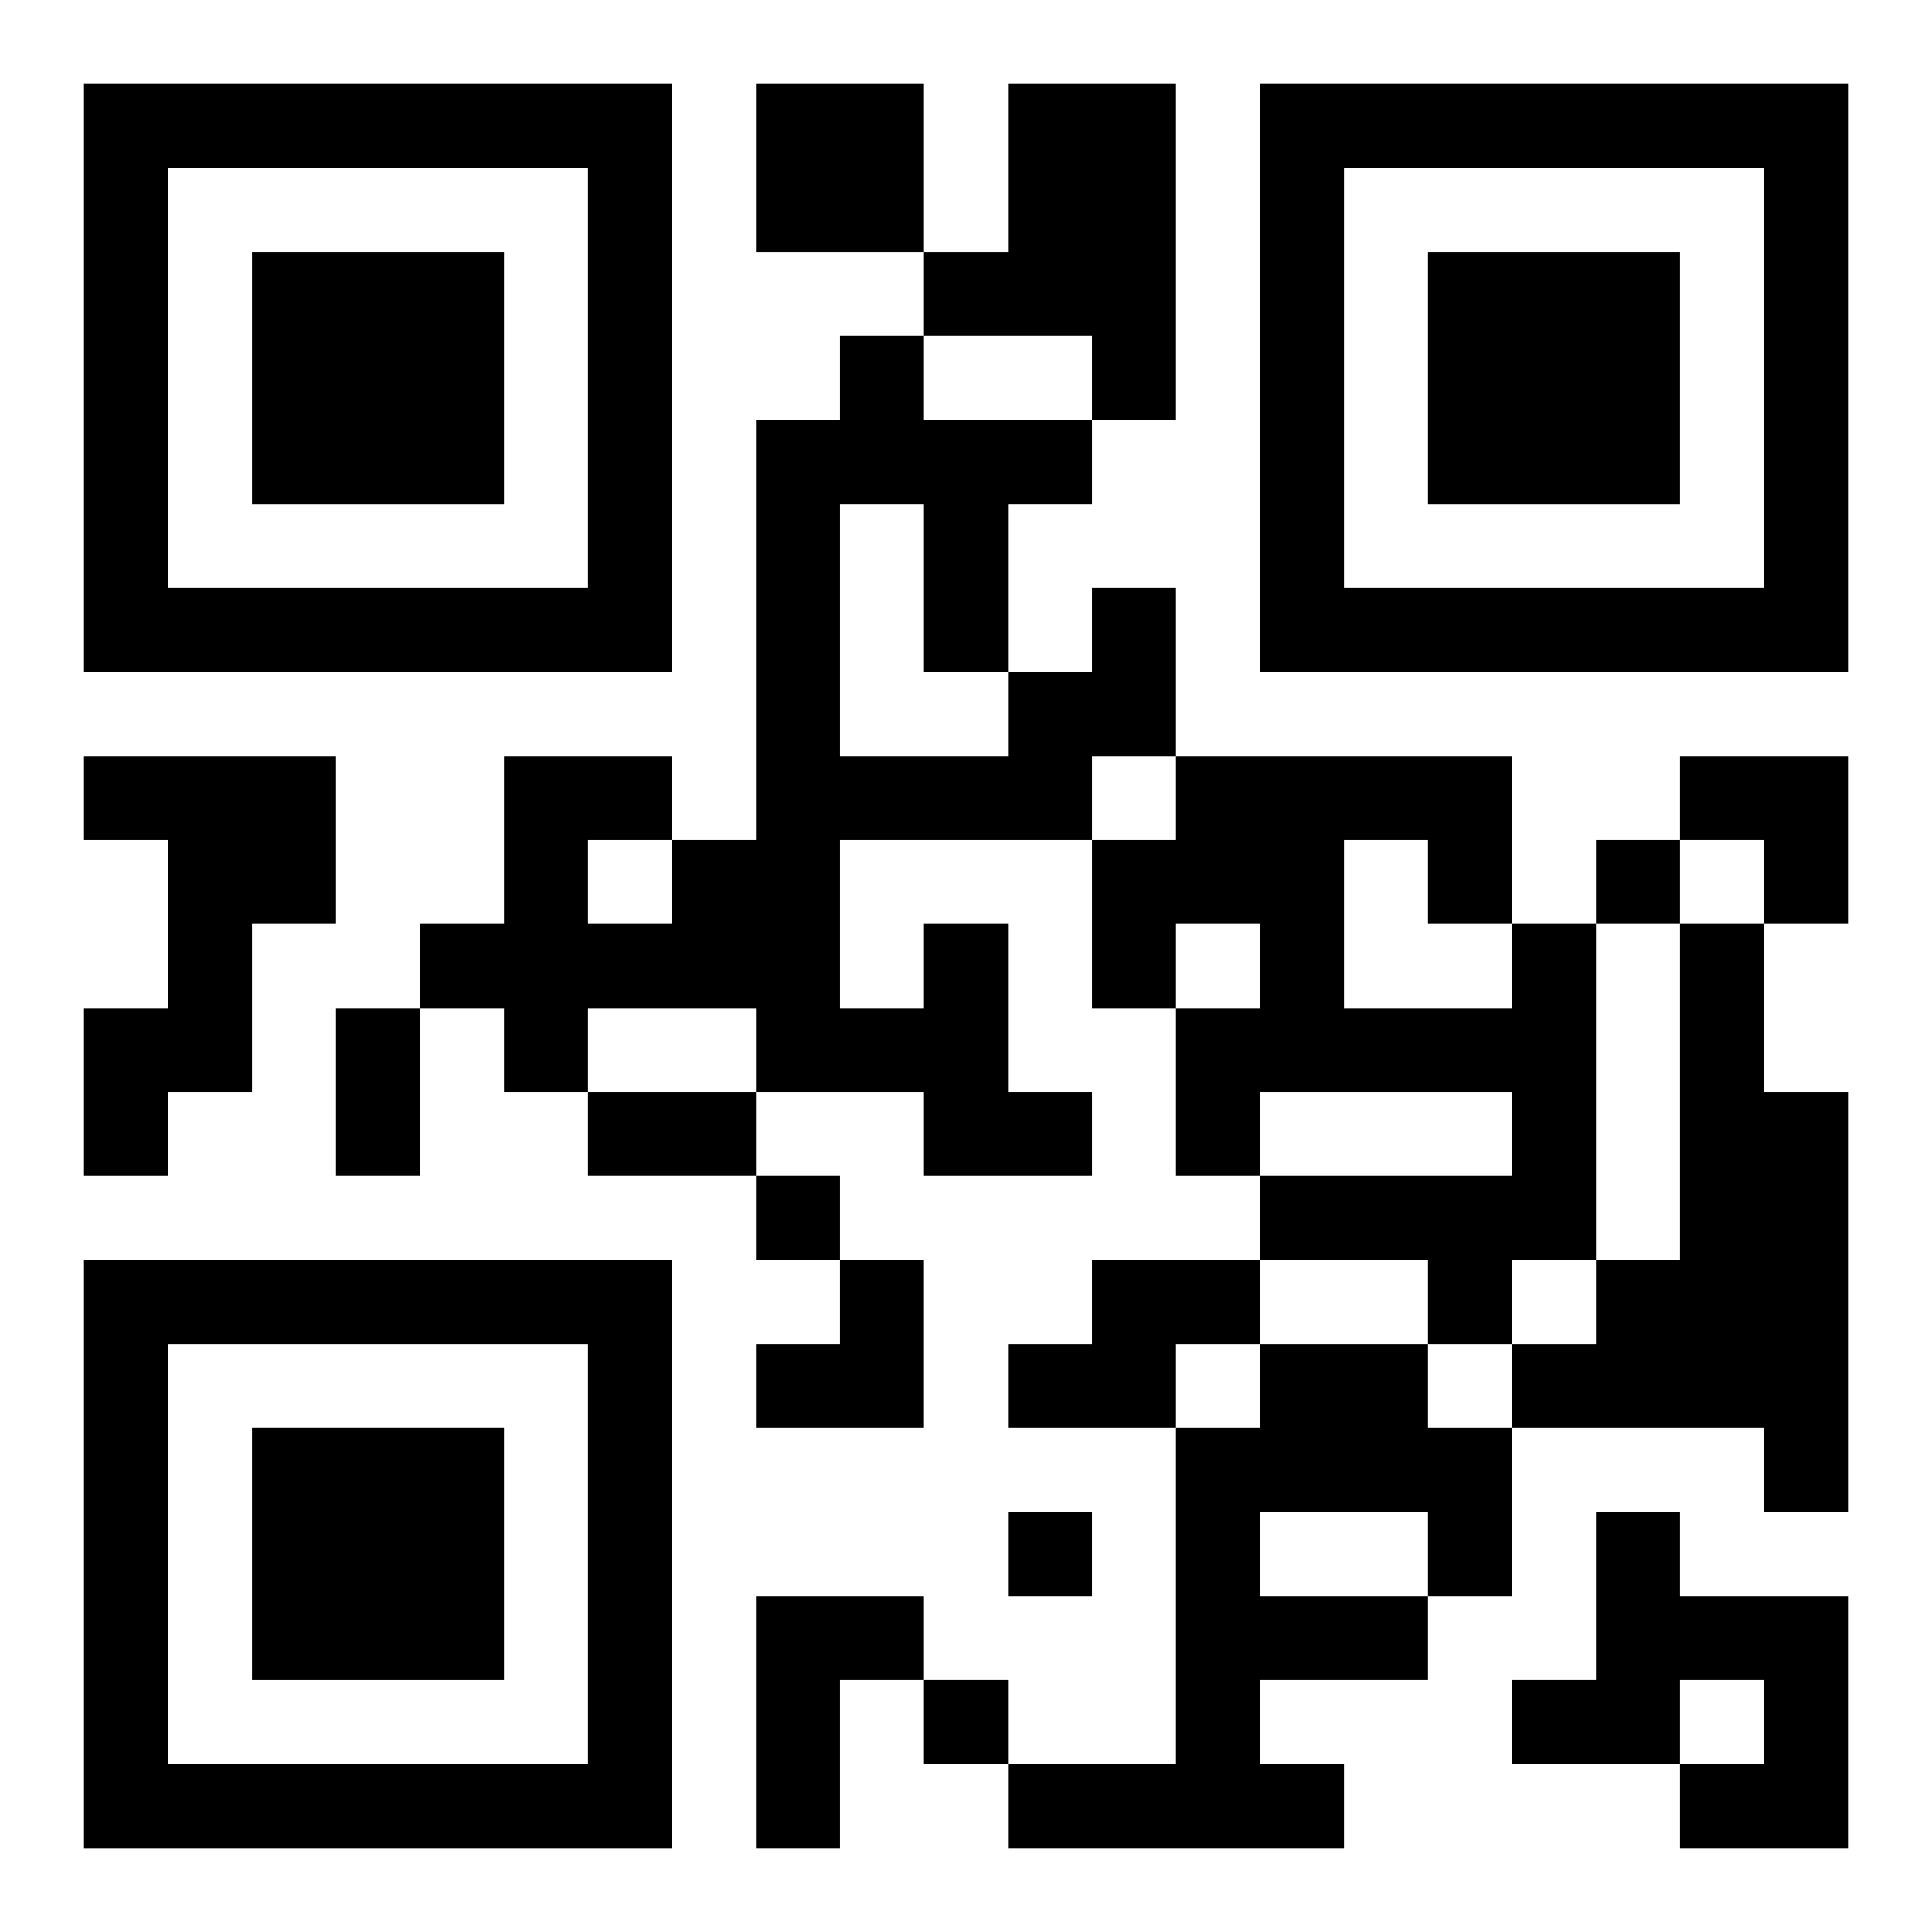 <?xml version="1.0" encoding="UTF-8"?>
<svg width="250" height="250" baseProfile="full" version="1.1" viewBox="-1 -1 23 23" xmlns="http://www.w3.org/2000/svg" xmlns:xlink="http://www.w3.org/1999/xlink"><symbol id="a"><path d="m0 7v7h7v-7h-7zm1 1h5v5h-5v-5zm1 1v3h3v-3h-3z"/></symbol><use y="-7" xlink:href="#a"/><use y="7" xlink:href="#a"/><use x="14" y="-7" xlink:href="#a"/><path d="m8 0h2v2h-2v-2m3 0h2v4h-1v-1h-2v-1h1v-2m-11 8h3v2h-1v2h-1v1h-1v-2h1v-2h-1v-1m10 2h1v2h1v1h-2v-1h-2v-1h-2v1h-1v-1h-1v-1h1v-2h2v1h1v-5h1v-1h1v1h2v1h-1v2h1v-1h1v2h-1v1h-3v2h1v-1m-1-5v3h2v-1h-1v-2h-1m-3 4v1h1v-1h-1m11 1h1v4h-1v1h-1v-1h-2v-1h3v-1h-3v1h-1v-2h1v-1h-1v1h-1v-2h1v-1h4v2m-2-1v2h2v-1h-1v-1h-1m4 1h1v2h1v5h-1v-1h-3v-1h1v-1h1v-4m-7 4h2v1h-1v1h-2v-1h1v-1m2 1h2v1h1v2h-1v1h-2v1h1v1h-4v-1h2v-4h1v-1m0 2v1h2v-1h-2m4 0h1v1h2v3h-2v-1h1v-1h-1v1h-2v-1h1v-2m-10 1h2v1h-1v2h-1v-3m10-9v1h1v-1h-1m-10 4v1h1v-1h-1m3 4v1h1v-1h-1m-1 2v1h1v-1h-1m-7-8h1v2h-1v-2m3 1h2v1h-2v-1m13-4h2v2h-1v-1h-1zm-11 6m1 0h1v2h-2v-1h1z"/></svg>
